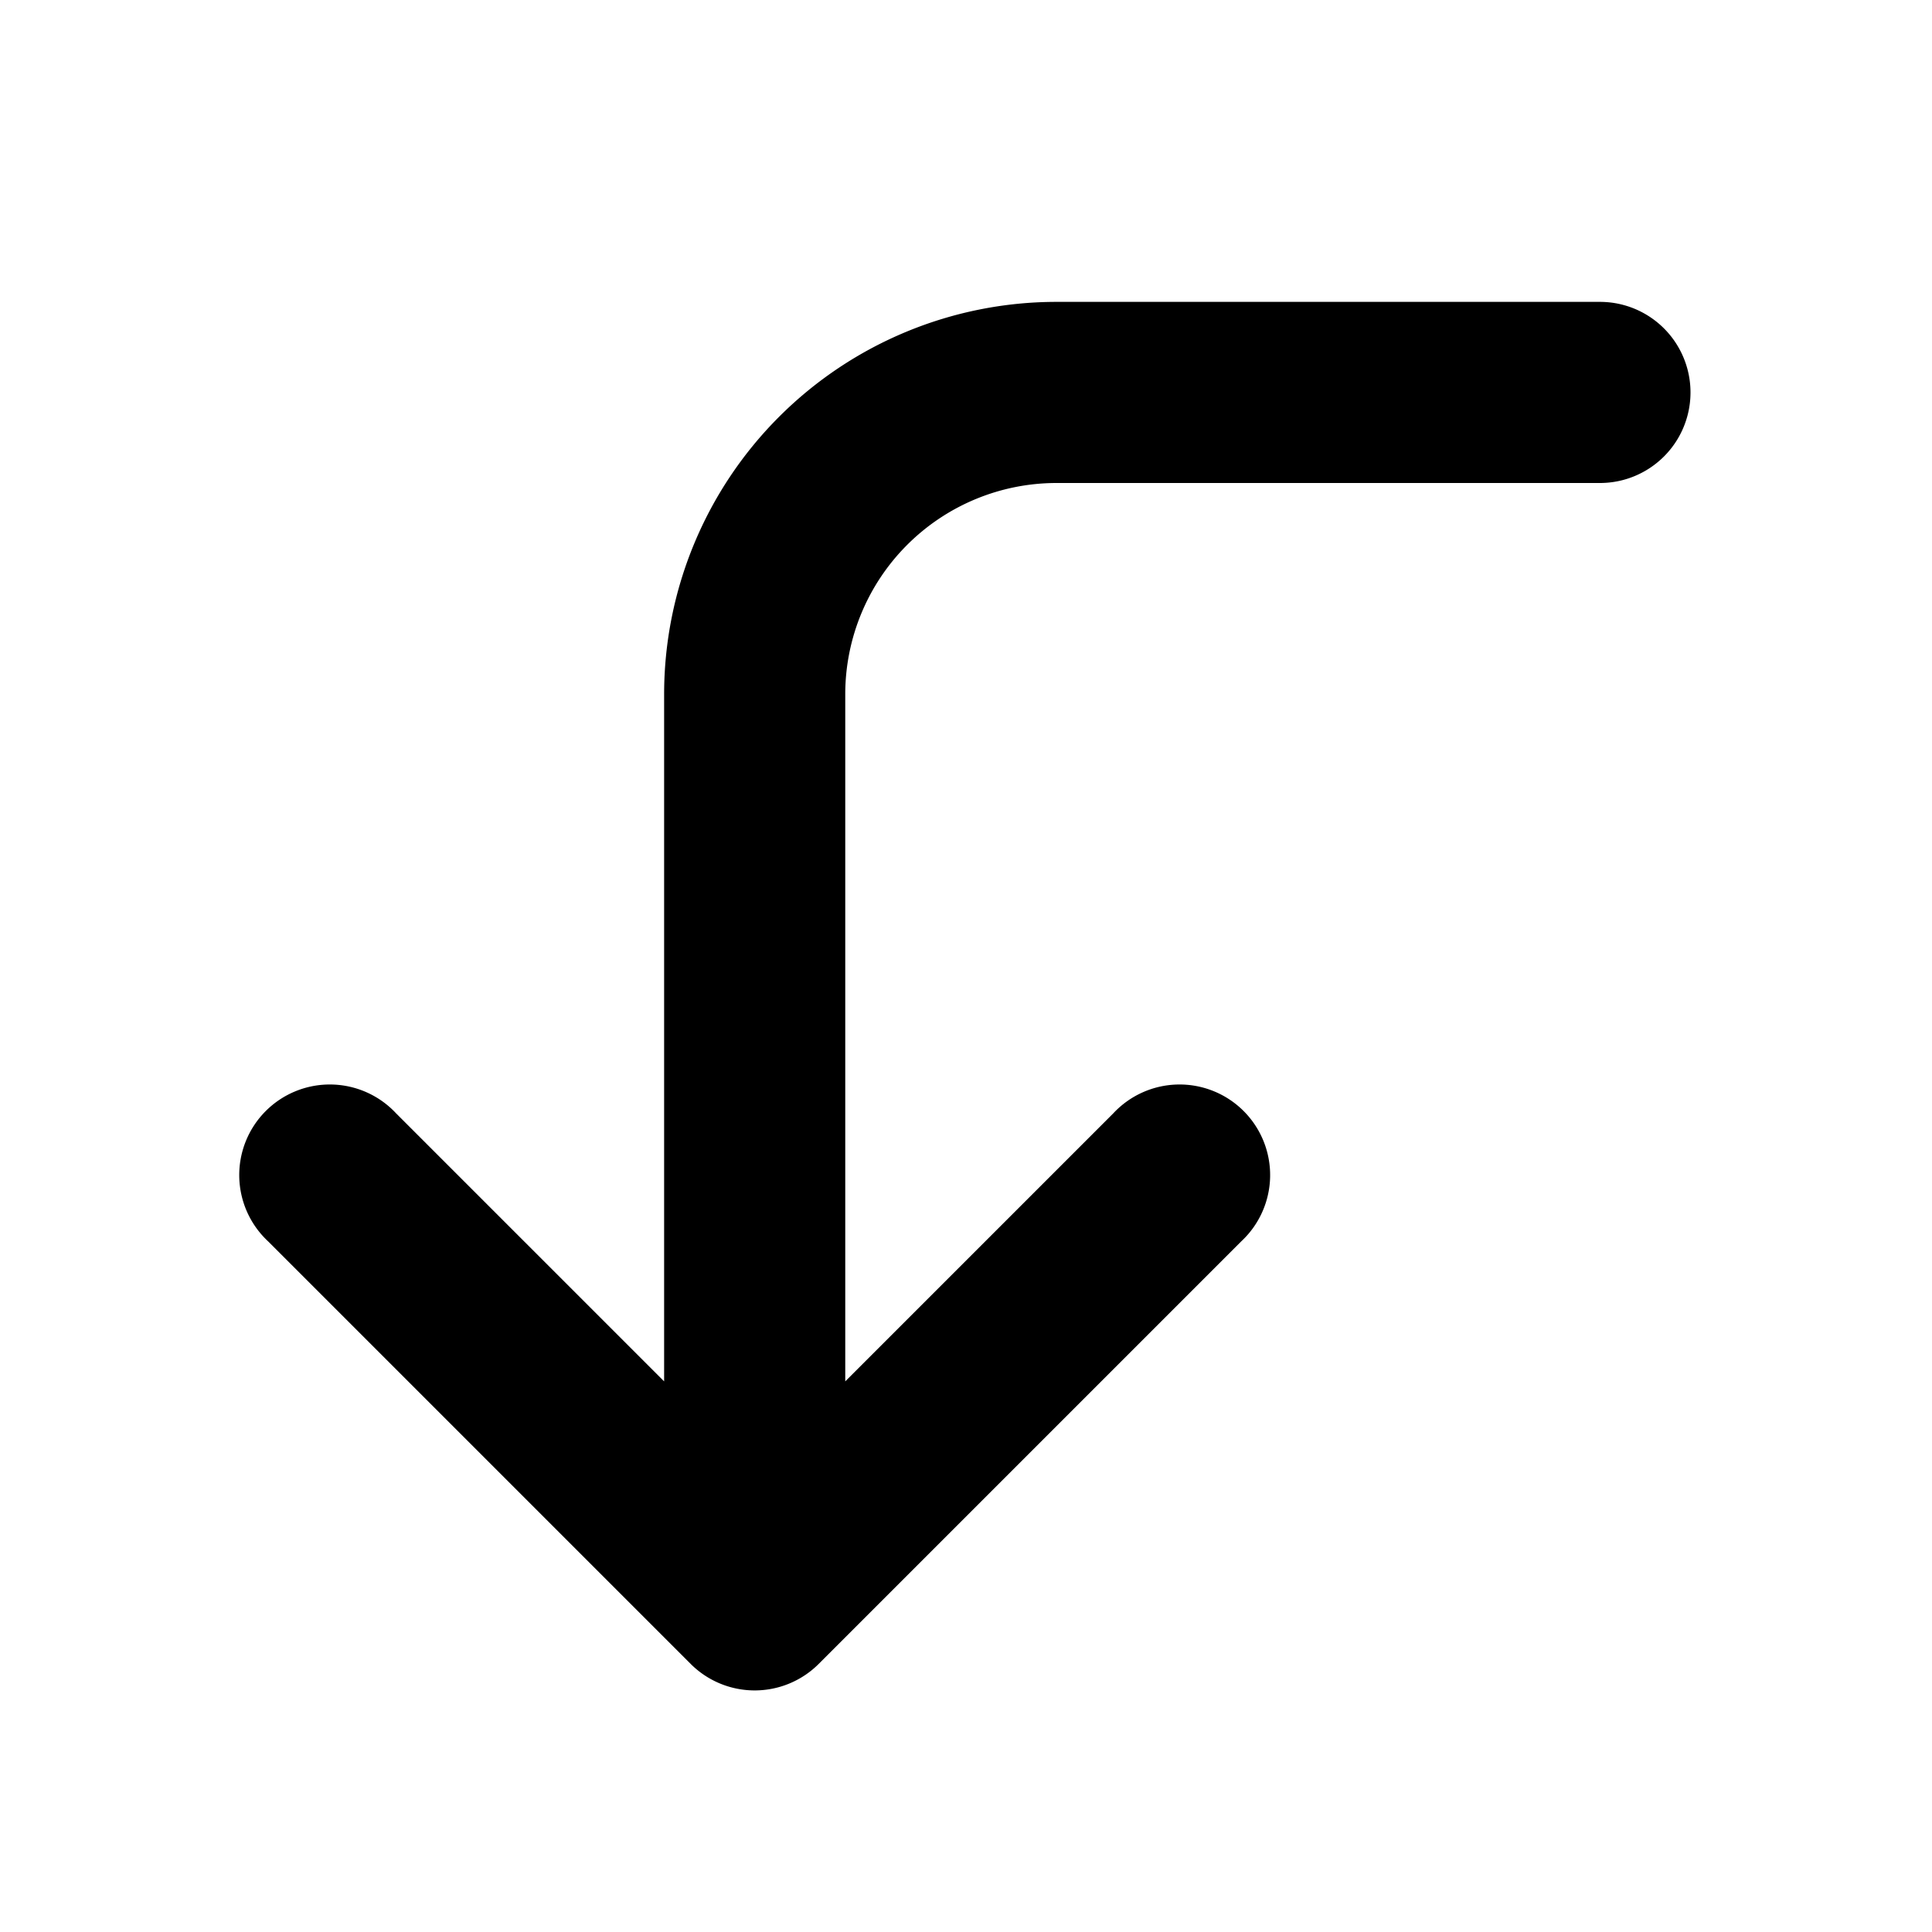 <?xml version="1.0" encoding="utf-8"?><!-- Uploaded to: SVG Repo, www.svgrepo.com, Generator: SVG Repo Mixer Tools -->
<svg width="800px" height="800px" viewBox="0 0 16 16" xmlns="http://www.w3.org/2000/svg" fill="none"><path fill="#000000" d="M13.25 2.5a.75.75 0 010 1.5h-4.5A1.75 1.75 0 007 5.75v5.69l2.22-2.22a.75.75 0 111.06 1.06l-3.5 3.5a.75.75 0 01-1.06 0l-3.5-3.5a.75.75 0 111.06-1.06l2.22 2.22V5.75A3.25 3.25 0 018.75 2.5h4.5z"/></svg>